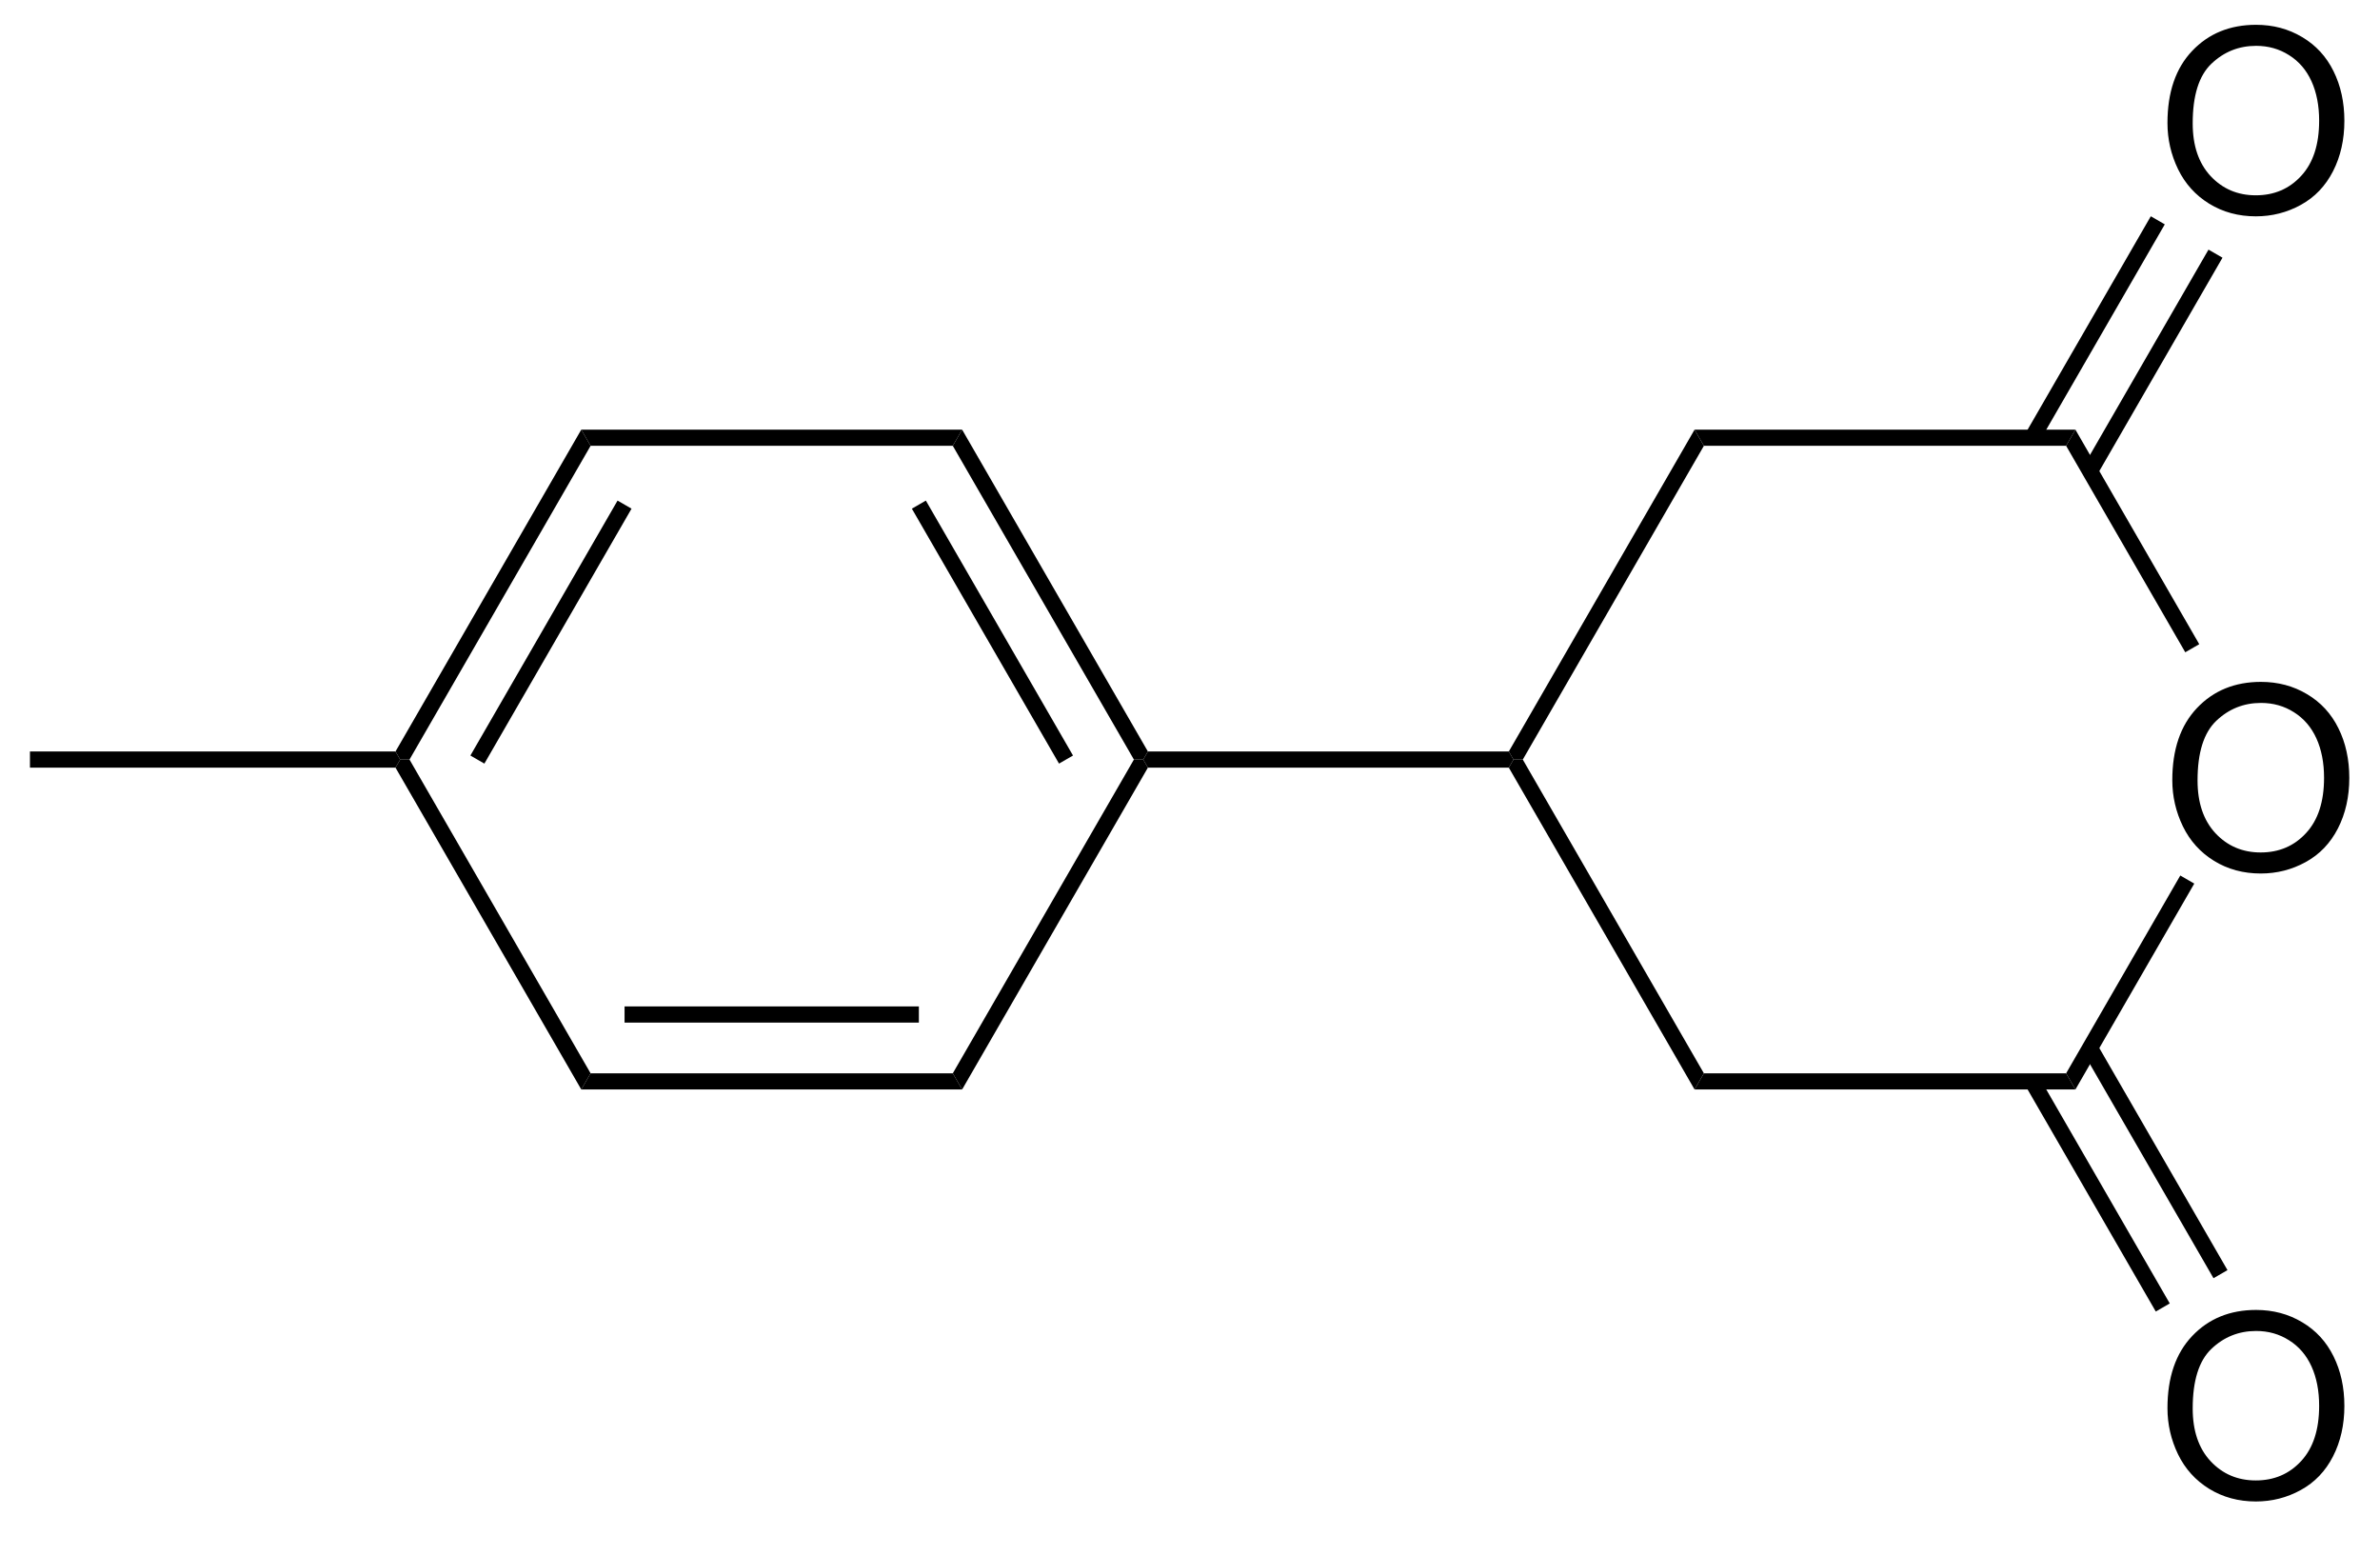 <?xml version="1.0" encoding="UTF-8"?>
<!DOCTYPE svg PUBLIC '-//W3C//DTD SVG 1.0//EN'
          'http://www.w3.org/TR/2001/REC-SVG-20010904/DTD/svg10.dtd'>
<svg stroke-dasharray="none" shape-rendering="auto" xmlns="http://www.w3.org/2000/svg" font-family="'Dialog'" text-rendering="auto" width="101" fill-opacity="1" color-interpolation="auto" color-rendering="auto" preserveAspectRatio="xMidYMid meet" font-size="12px" viewBox="0 0 101 66" fill="black" xmlns:xlink="http://www.w3.org/1999/xlink" stroke="black" image-rendering="auto" stroke-miterlimit="10" stroke-linecap="square" stroke-linejoin="miter" font-style="normal" stroke-width="1" height="66" stroke-dashoffset="0" font-weight="normal" stroke-opacity="1"
><!--Generated by the Batik Graphics2D SVG Generator--><defs id="genericDefs"
  /><g
  ><defs id="defs1"
    ><clipPath clipPathUnits="userSpaceOnUse" id="clipPath1"
      ><path d="M0.646 0.668 L76.355 0.668 L76.355 49.67 L0.646 49.67 L0.646 0.668 Z"
      /></clipPath
      ><clipPath clipPathUnits="userSpaceOnUse" id="clipPath2"
      ><path d="M134.076 601.94 L134.076 649.579 L207.681 649.579 L207.681 601.94 Z"
      /></clipPath
    ></defs
    ><g transform="scale(1.333,1.333) translate(-0.646,-0.668) matrix(1.029,0,0,1.029,-137.265,-618.487)"
    ><path d="M201.232 625.835 Q201.232 624.408 201.997 623.603 Q202.763 622.796 203.974 622.796 Q204.766 622.796 205.401 623.176 Q206.039 623.554 206.372 624.231 Q206.708 624.908 206.708 625.767 Q206.708 626.64 206.357 627.327 Q206.005 628.015 205.359 628.369 Q204.716 628.723 203.969 628.723 Q203.161 628.723 202.524 628.332 Q201.888 627.939 201.56 627.265 Q201.232 626.588 201.232 625.835 ZM202.013 625.845 Q202.013 626.882 202.568 627.478 Q203.125 628.072 203.966 628.072 Q204.82 628.072 205.372 627.47 Q205.927 626.869 205.927 625.765 Q205.927 625.064 205.69 624.543 Q205.453 624.023 204.997 623.736 Q204.544 623.447 203.977 623.447 Q203.172 623.447 202.591 624.002 Q202.013 624.554 202.013 625.845 Z" stroke="none" clip-path="url(#clipPath2)"
    /></g
    ><g transform="matrix(1.371,0,0,1.371,-183.881,-825.54)"
    ><path d="M186.574 635.858 L186.863 635.358 L198.075 635.358 L198.363 635.858 Z" stroke="none" clip-path="url(#clipPath2)"
    /></g
    ><g transform="matrix(1.371,0,0,1.371,-183.881,-825.54)"
    ><path d="M198.363 635.858 L198.075 635.358 L201.609 629.237 L202.042 629.487 Z" stroke="none" clip-path="url(#clipPath2)"
    /></g
    ><g transform="matrix(1.371,0,0,1.371,-183.881,-825.54)"
    ><path d="M202.196 622.079 L201.763 622.329 L198.075 615.94 L198.363 615.44 Z" stroke="none" clip-path="url(#clipPath2)"
    /></g
    ><g transform="matrix(1.371,0,0,1.371,-183.881,-825.54)"
    ><path d="M198.363 615.44 L198.075 615.94 L186.863 615.94 L186.574 615.44 Z" stroke="none" clip-path="url(#clipPath2)"
    /></g
    ><g transform="matrix(1.371,0,0,1.371,-183.881,-825.54)"
    ><path d="M186.574 615.44 L186.863 615.94 L181.257 625.649 L180.969 625.649 L180.825 625.399 Z" stroke="none" clip-path="url(#clipPath2)"
    /></g
    ><g transform="matrix(1.371,0,0,1.371,-183.881,-825.54)"
    ><path d="M180.825 625.899 L180.969 625.649 L181.257 625.649 L186.863 635.358 L186.574 635.858 Z" stroke="none" clip-path="url(#clipPath2)"
    /></g
    ><g transform="matrix(1.371,0,0,1.371,-183.881,-825.54)"
    ><path d="M180.825 625.399 L180.969 625.649 L180.825 625.899 L169.653 625.899 L169.509 625.649 L169.653 625.399 Z" stroke="none" clip-path="url(#clipPath2)"
    /></g
    ><g transform="matrix(1.371,0,0,1.371,-183.881,-825.54)"
    ><path d="M201.212 605.951 Q201.212 604.524 201.977 603.719 Q202.743 602.912 203.954 602.912 Q204.746 602.912 205.381 603.292 Q206.019 603.67 206.352 604.347 Q206.688 605.024 206.688 605.883 Q206.688 606.756 206.337 607.443 Q205.985 608.131 205.339 608.485 Q204.696 608.839 203.949 608.839 Q203.142 608.839 202.504 608.448 Q201.868 608.055 201.54 607.381 Q201.212 606.704 201.212 605.951 ZM201.993 605.961 Q201.993 606.998 202.548 607.594 Q203.105 608.188 203.946 608.188 Q204.8 608.188 205.352 607.586 Q205.907 606.985 205.907 605.881 Q205.907 605.18 205.67 604.659 Q205.433 604.138 204.977 603.852 Q204.524 603.563 203.957 603.563 Q203.152 603.563 202.571 604.118 Q201.993 604.67 201.993 605.961 Z" stroke="none" clip-path="url(#clipPath2)"
    /></g
    ><g transform="matrix(1.371,0,0,1.371,-183.881,-825.54)"
    ><path d="M199.031 616.846 L202.915 610.119 L202.482 609.869 L198.598 616.596 ZM197.244 615.815 L201.129 609.087 L200.696 608.837 L196.811 615.565 Z" stroke="none" clip-path="url(#clipPath2)"
    /></g
    ><g transform="matrix(1.371,0,0,1.371,-183.881,-825.54)"
    ><path d="M201.212 645.719 Q201.212 644.292 201.977 643.487 Q202.743 642.68 203.954 642.68 Q204.746 642.68 205.381 643.06 Q206.019 643.438 206.352 644.115 Q206.688 644.792 206.688 645.651 Q206.688 646.524 206.337 647.211 Q205.985 647.899 205.339 648.253 Q204.696 648.607 203.949 648.607 Q203.142 648.607 202.504 648.216 Q201.868 647.823 201.54 647.149 Q201.212 646.472 201.212 645.719 ZM201.993 645.729 Q201.993 646.766 202.548 647.362 Q203.105 647.956 203.946 647.956 Q204.8 647.956 205.352 647.354 Q205.907 646.753 205.907 645.649 Q205.907 644.948 205.67 644.427 Q205.433 643.906 204.977 643.62 Q204.524 643.331 203.957 643.331 Q203.152 643.331 202.571 643.886 Q201.993 644.438 201.993 645.729 Z" stroke="none" clip-path="url(#clipPath2)"
    /></g
    ><g transform="matrix(1.371,0,0,1.371,-183.881,-825.54)"
    ><path d="M196.811 635.733 L200.85 642.729 L201.283 642.479 L197.244 635.483 ZM198.598 634.702 L202.637 641.698 L203.07 641.448 L199.031 634.452 Z" stroke="none" clip-path="url(#clipPath2)"
    /></g
    ><g transform="matrix(1.371,0,0,1.371,-183.881,-825.54)"
    ><path d="M169.653 625.399 L169.509 625.649 L169.22 625.649 L163.614 615.94 L163.903 615.44 ZM167.335 625.524 L162.78 617.635 L162.347 617.885 L166.902 625.774 Z" stroke="none" clip-path="url(#clipPath2)"
    /></g
    ><g transform="matrix(1.371,0,0,1.371,-183.881,-825.54)"
    ><path d="M163.903 615.44 L163.614 615.94 L152.403 615.94 L152.114 615.44 Z" stroke="none" clip-path="url(#clipPath2)"
    /></g
    ><g transform="matrix(1.371,0,0,1.371,-183.881,-825.54)"
    ><path d="M152.114 615.44 L152.403 615.94 L146.797 625.649 L146.509 625.649 L146.364 625.399 ZM153.237 617.635 L148.682 625.524 L149.115 625.774 L153.67 617.885 Z" stroke="none" clip-path="url(#clipPath2)"
    /></g
    ><g transform="matrix(1.371,0,0,1.371,-183.881,-825.54)"
    ><path d="M146.364 625.899 L146.509 625.649 L146.797 625.649 L152.403 635.358 L152.114 635.858 Z" stroke="none" clip-path="url(#clipPath2)"
    /></g
    ><g transform="matrix(1.371,0,0,1.371,-183.881,-825.54)"
    ><path d="M152.114 635.858 L152.403 635.358 L163.614 635.358 L163.903 635.858 ZM153.454 633.788 L162.564 633.788 L162.564 633.288 L153.454 633.288 Z" stroke="none" clip-path="url(#clipPath2)"
    /></g
    ><g transform="matrix(1.371,0,0,1.371,-183.881,-825.54)"
    ><path d="M163.903 635.858 L163.614 635.358 L169.22 625.649 L169.509 625.649 L169.653 625.899 Z" stroke="none" clip-path="url(#clipPath2)"
    /></g
    ><g transform="matrix(1.371,0,0,1.371,-183.881,-825.54)"
    ><path d="M146.364 625.399 L146.509 625.649 L146.364 625.899 L135.049 625.899 L135.049 625.399 Z" stroke="none" clip-path="url(#clipPath2)"
    /></g
  ></g
></svg
>
